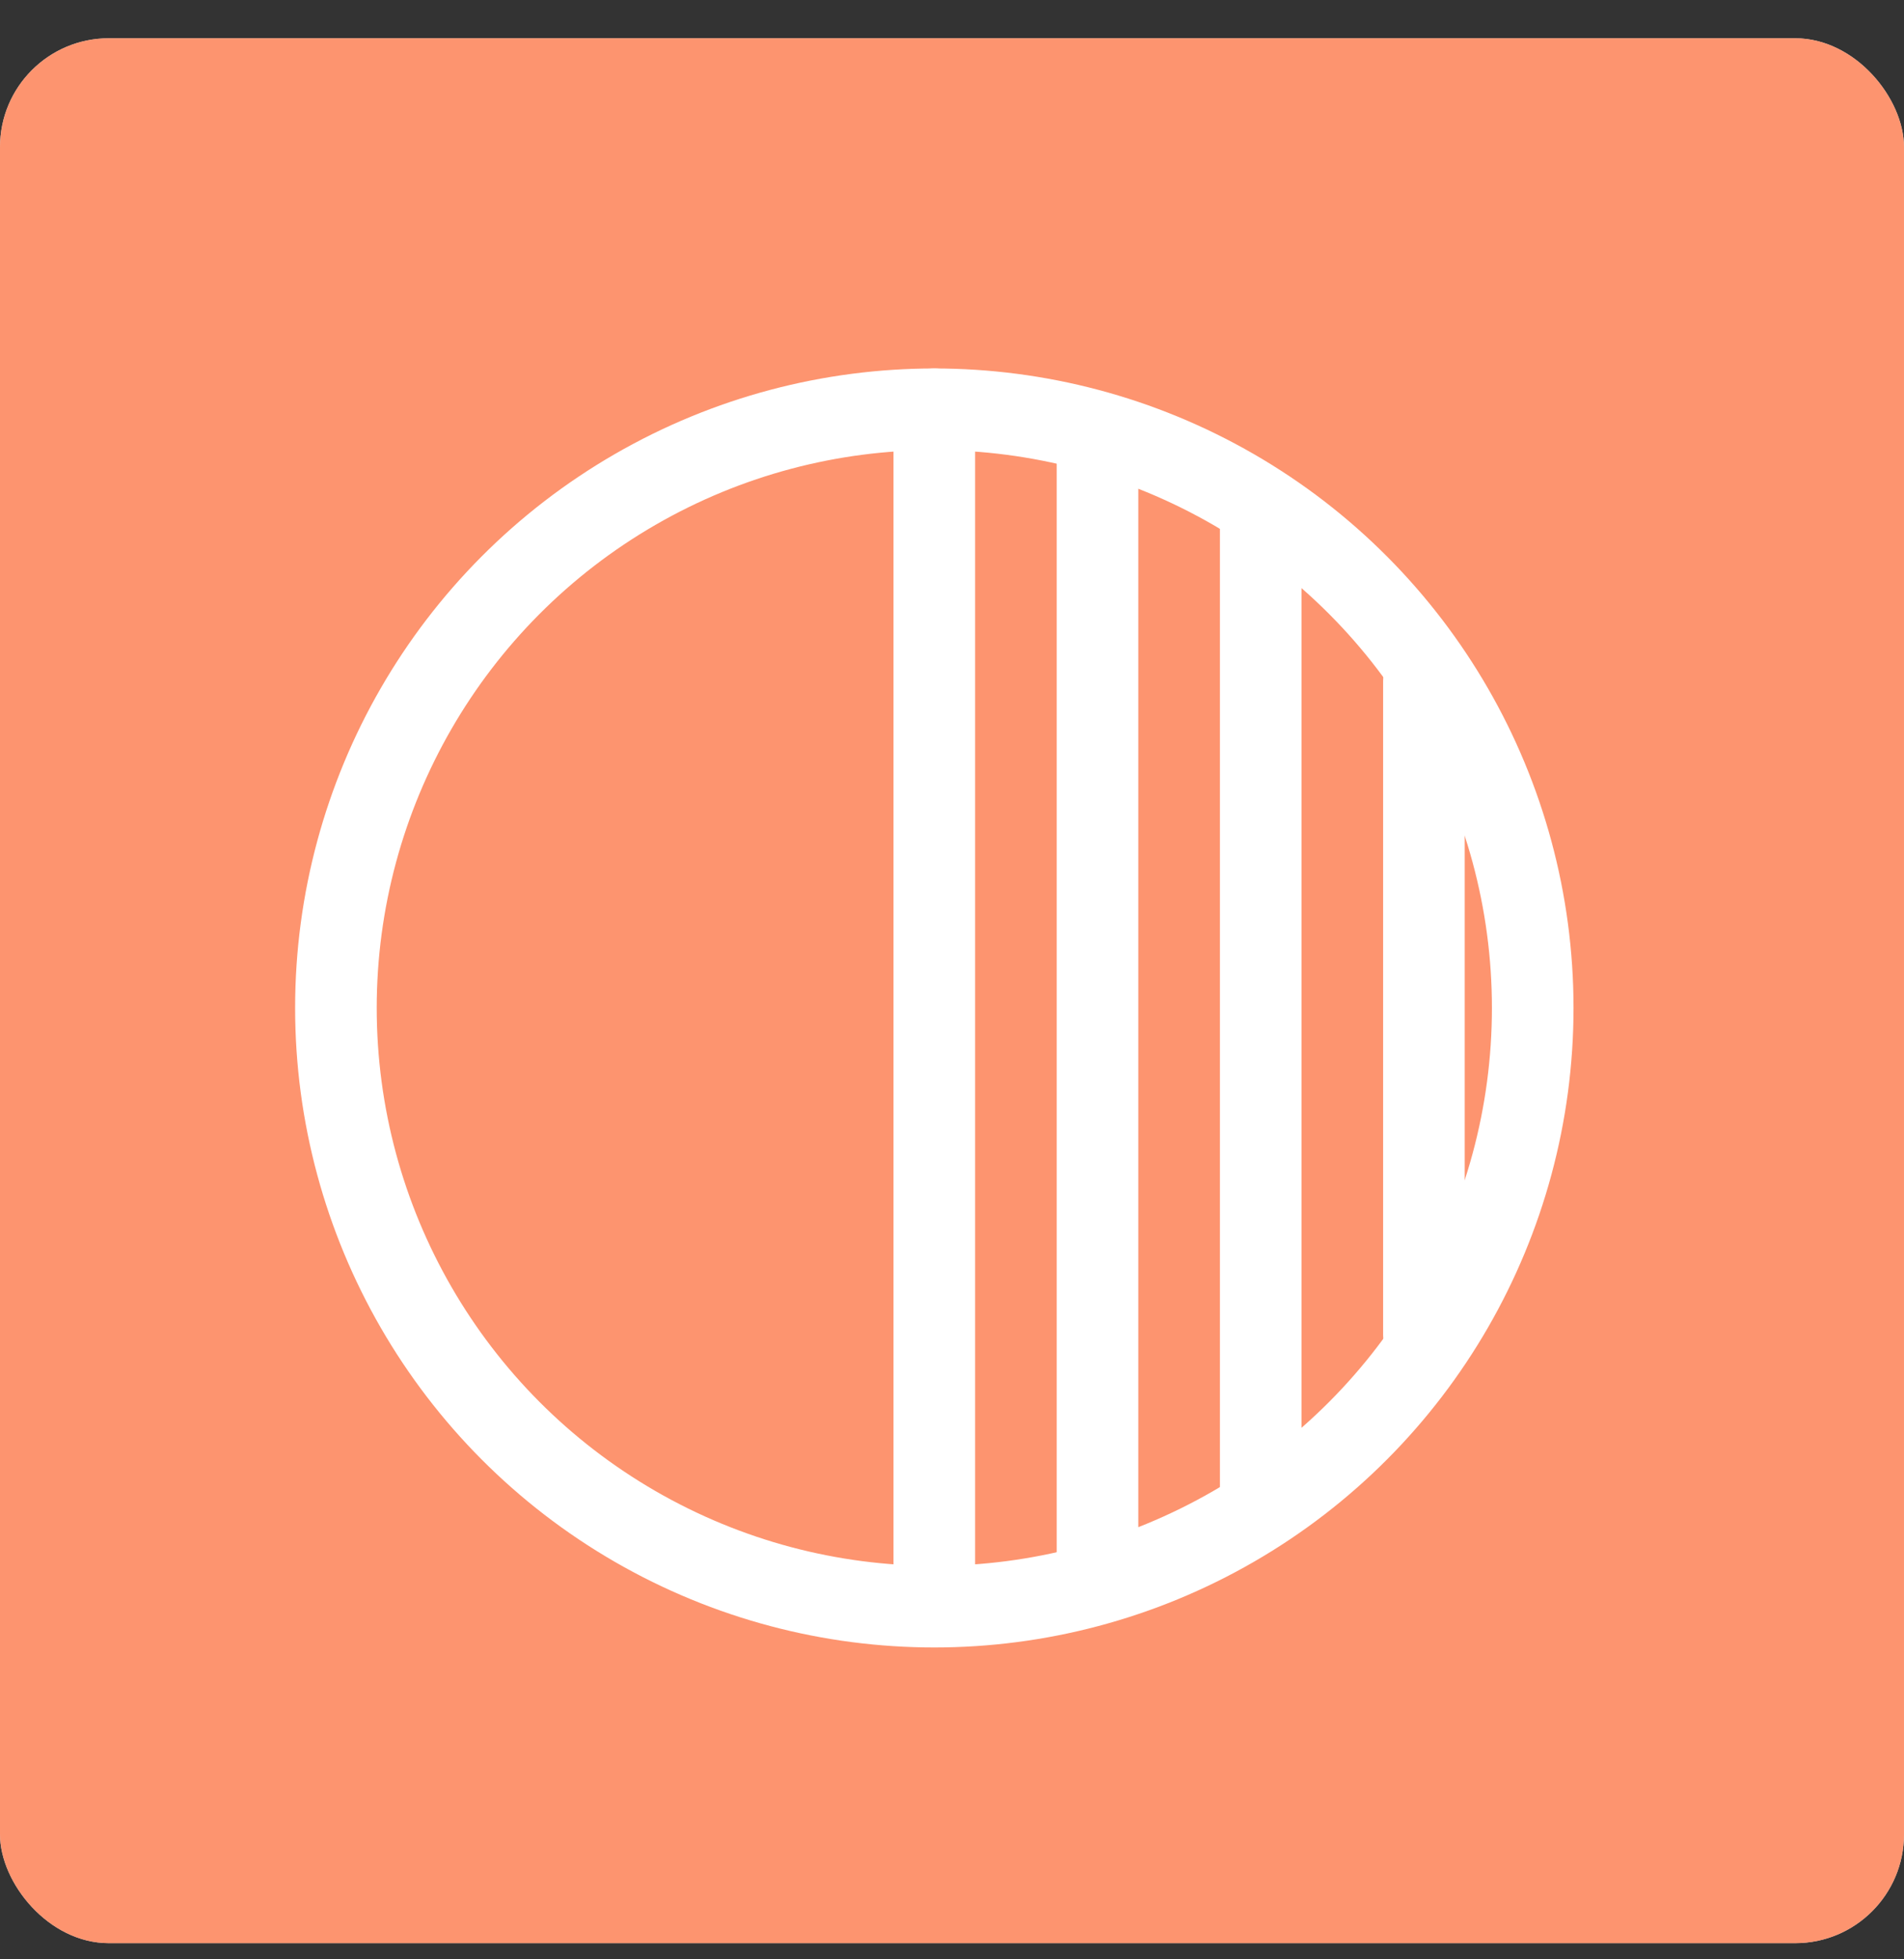 <?xml version="1.0" encoding="UTF-8"?> <svg xmlns="http://www.w3.org/2000/svg" width="35" height="36" viewBox="0 0 35 36" fill="none"><rect x="0" y="0" width="35" height="36" fill="#333333" stroke="none"/><g clip-path="url(#clip0_2349_7519)"><rect y="0.703" width="35" height="35" rx="2" fill="white"></rect><rect x="-0.906" y="-1.176" width="36.812" height="38.757" fill="#FC794B" fill-opacity="0.8"></rect><g clip-path="url(#clip1_2349_7519)"><circle cx="17.175" cy="18.52" r="11" stroke="white" stroke-width="1.5"></circle><path d="M17.175 7.52V29.02" stroke="white" stroke-width="1.5" stroke-linecap="round" stroke-linejoin="round"></path><path d="M20.175 8.52L20.175 28.52" stroke="white" stroke-width="1.5" stroke-linecap="round" stroke-linejoin="round"></path><path d="M23.175 9.52L23.175 27.52" stroke="white" stroke-width="1.5" stroke-linecap="round" stroke-linejoin="round"></path><path d="M26.175 12.52L26.175 24.52" stroke="white" stroke-width="1.5" stroke-linecap="round" stroke-linejoin="round"></path></g></g><defs><clipPath id="clip0_2349_7519"><rect y="0.703" width="35" height="35" rx="2" fill="white"></rect></clipPath><clipPath id="clip1_2349_7519"><rect width="24" height="24" fill="white" transform="translate(5.175 6.52)"></rect></clipPath></defs></svg> 